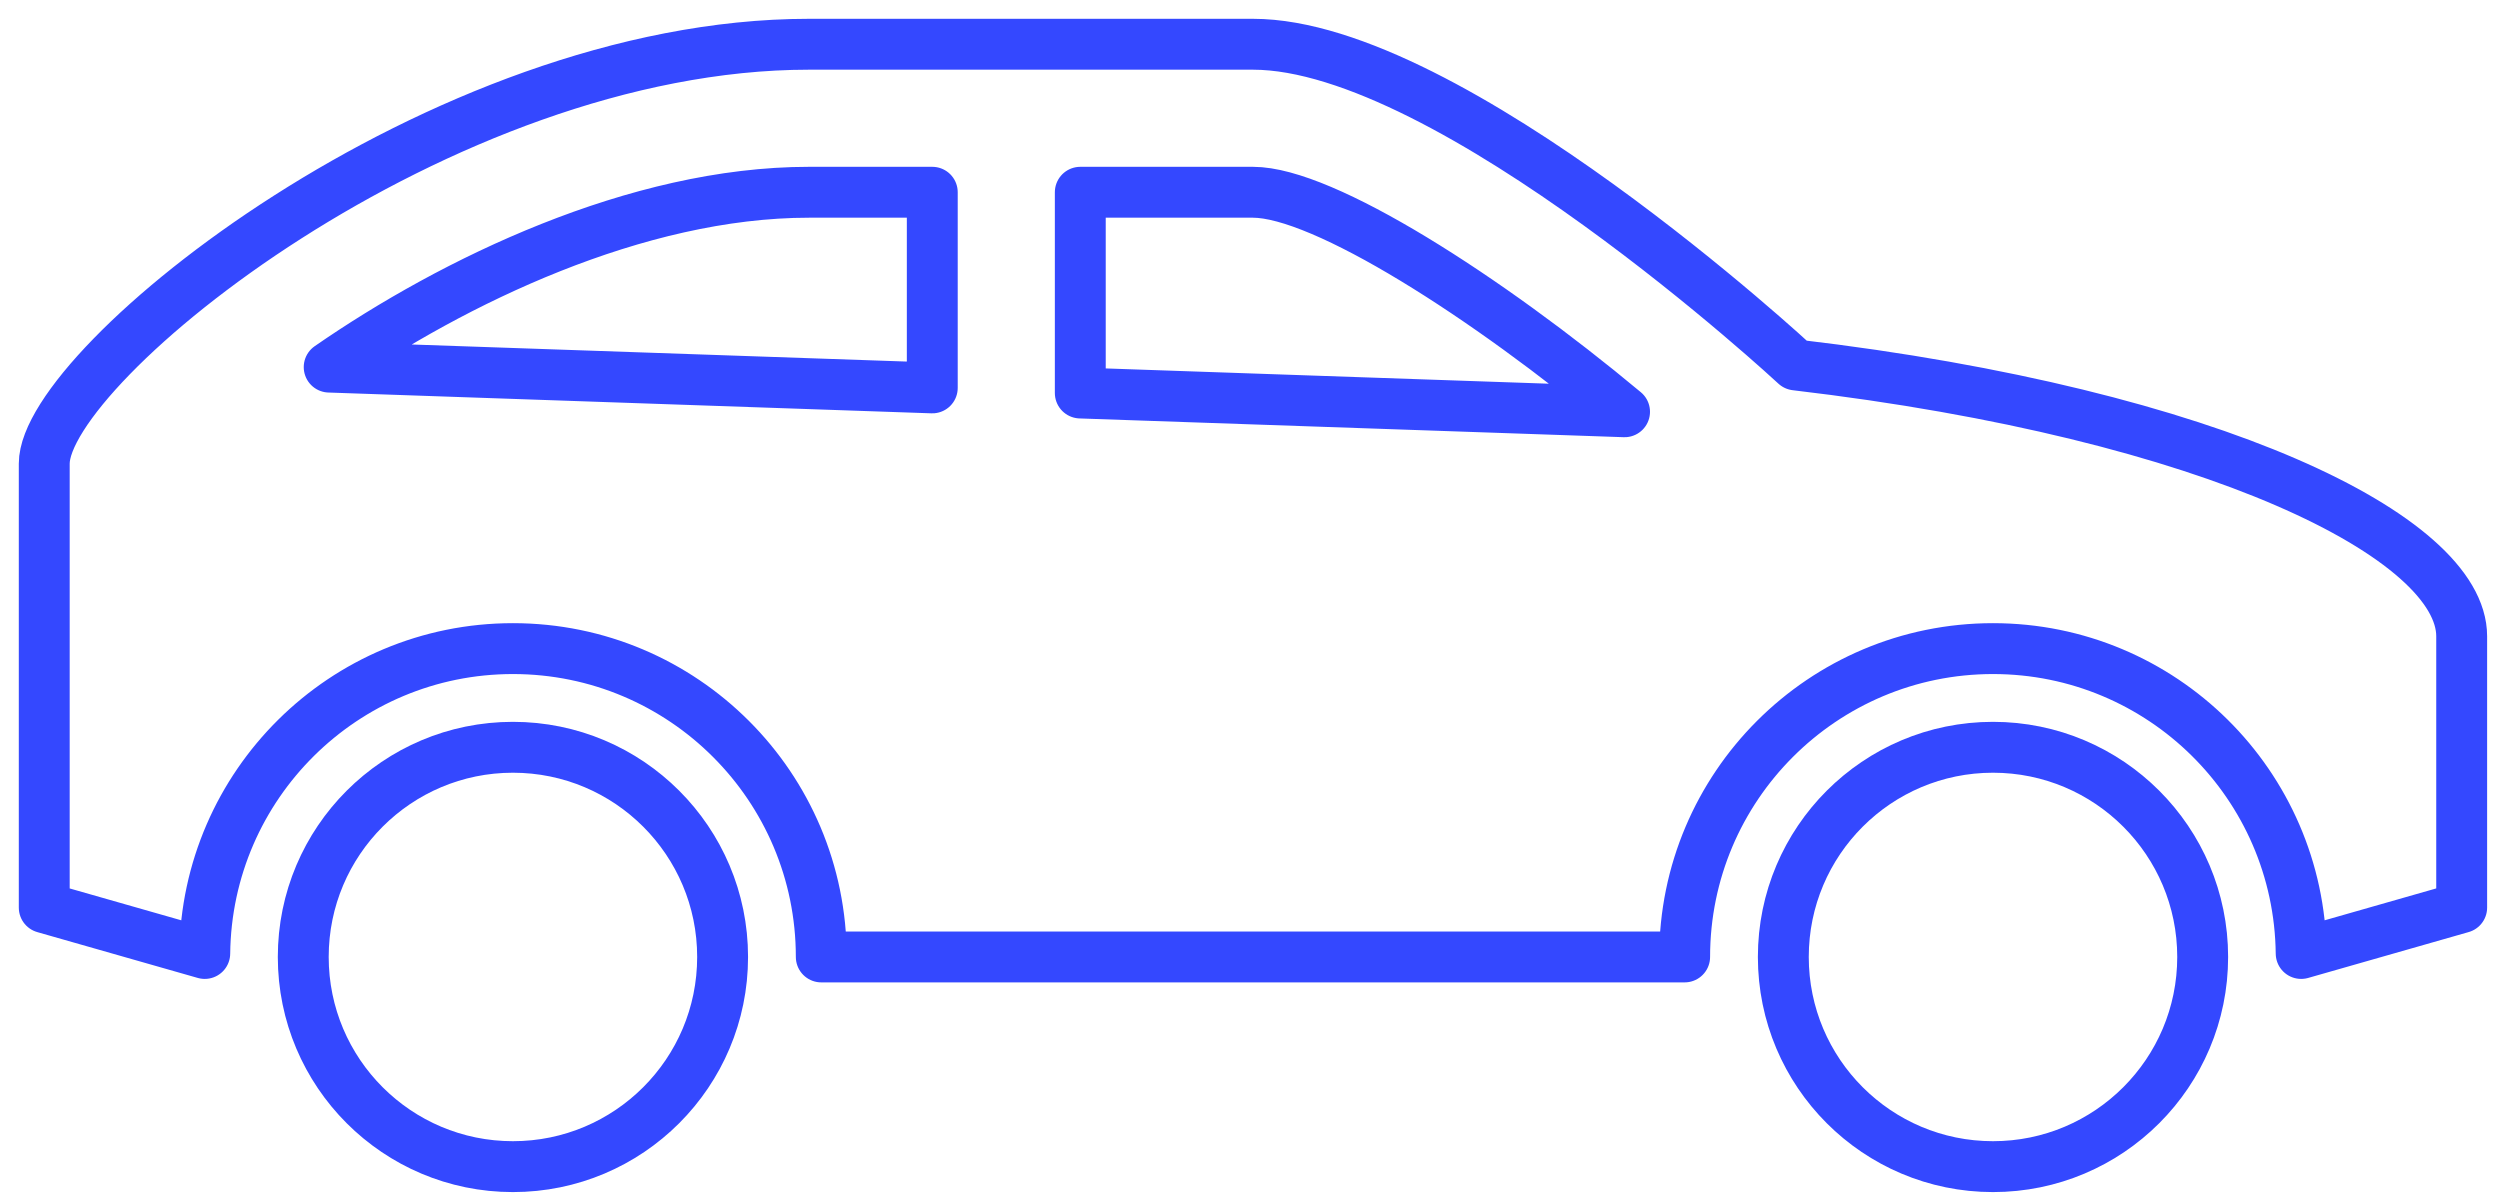 <?xml version="1.0" encoding="UTF-8"?> <svg xmlns="http://www.w3.org/2000/svg" width="113" height="54" viewBox="0 0 113 54" fill="none"> <path d="M81.163 16.495C81.163 16.495 65.554 2 56.634 2H36.564C19.84 2 2 16.495 2 20.955V41.025L9.255 43.097C9.34 35.473 15.541 29.317 23.185 29.317C30.881 29.317 37.122 35.557 37.122 43.254H76.146C76.146 35.557 82.386 29.317 90.083 29.317C97.726 29.317 103.927 35.473 104.013 43.097L111.268 41.024V28.759C111.268 24.299 100.118 18.725 81.163 16.495ZM42.139 17.533L14.879 16.593C20.479 12.718 28.777 8.69 36.564 8.69H42.139V17.533ZM48.829 17.764V8.69H56.634C59.815 8.69 67.215 13.427 73.43 18.612L48.829 17.764Z" stroke="#3448FF" stroke-width="2.3" stroke-linejoin="round"></path> <path d="M23.184 52.732C28.419 52.732 32.662 48.489 32.662 43.255C32.662 38.02 28.419 33.777 23.184 33.777C17.95 33.777 13.707 38.02 13.707 43.255C13.707 48.489 17.95 52.732 23.184 52.732Z" stroke="#3448FF" stroke-width="2.3" stroke-linejoin="round"></path> <path d="M90.083 52.732C95.317 52.732 99.561 48.489 99.561 43.255C99.561 38.02 95.317 33.777 90.083 33.777C84.849 33.777 80.606 38.02 80.606 43.255C80.606 48.489 84.849 52.732 90.083 52.732Z" stroke="#3448FF" stroke-width="2.3" stroke-linejoin="round"></path> </svg> 